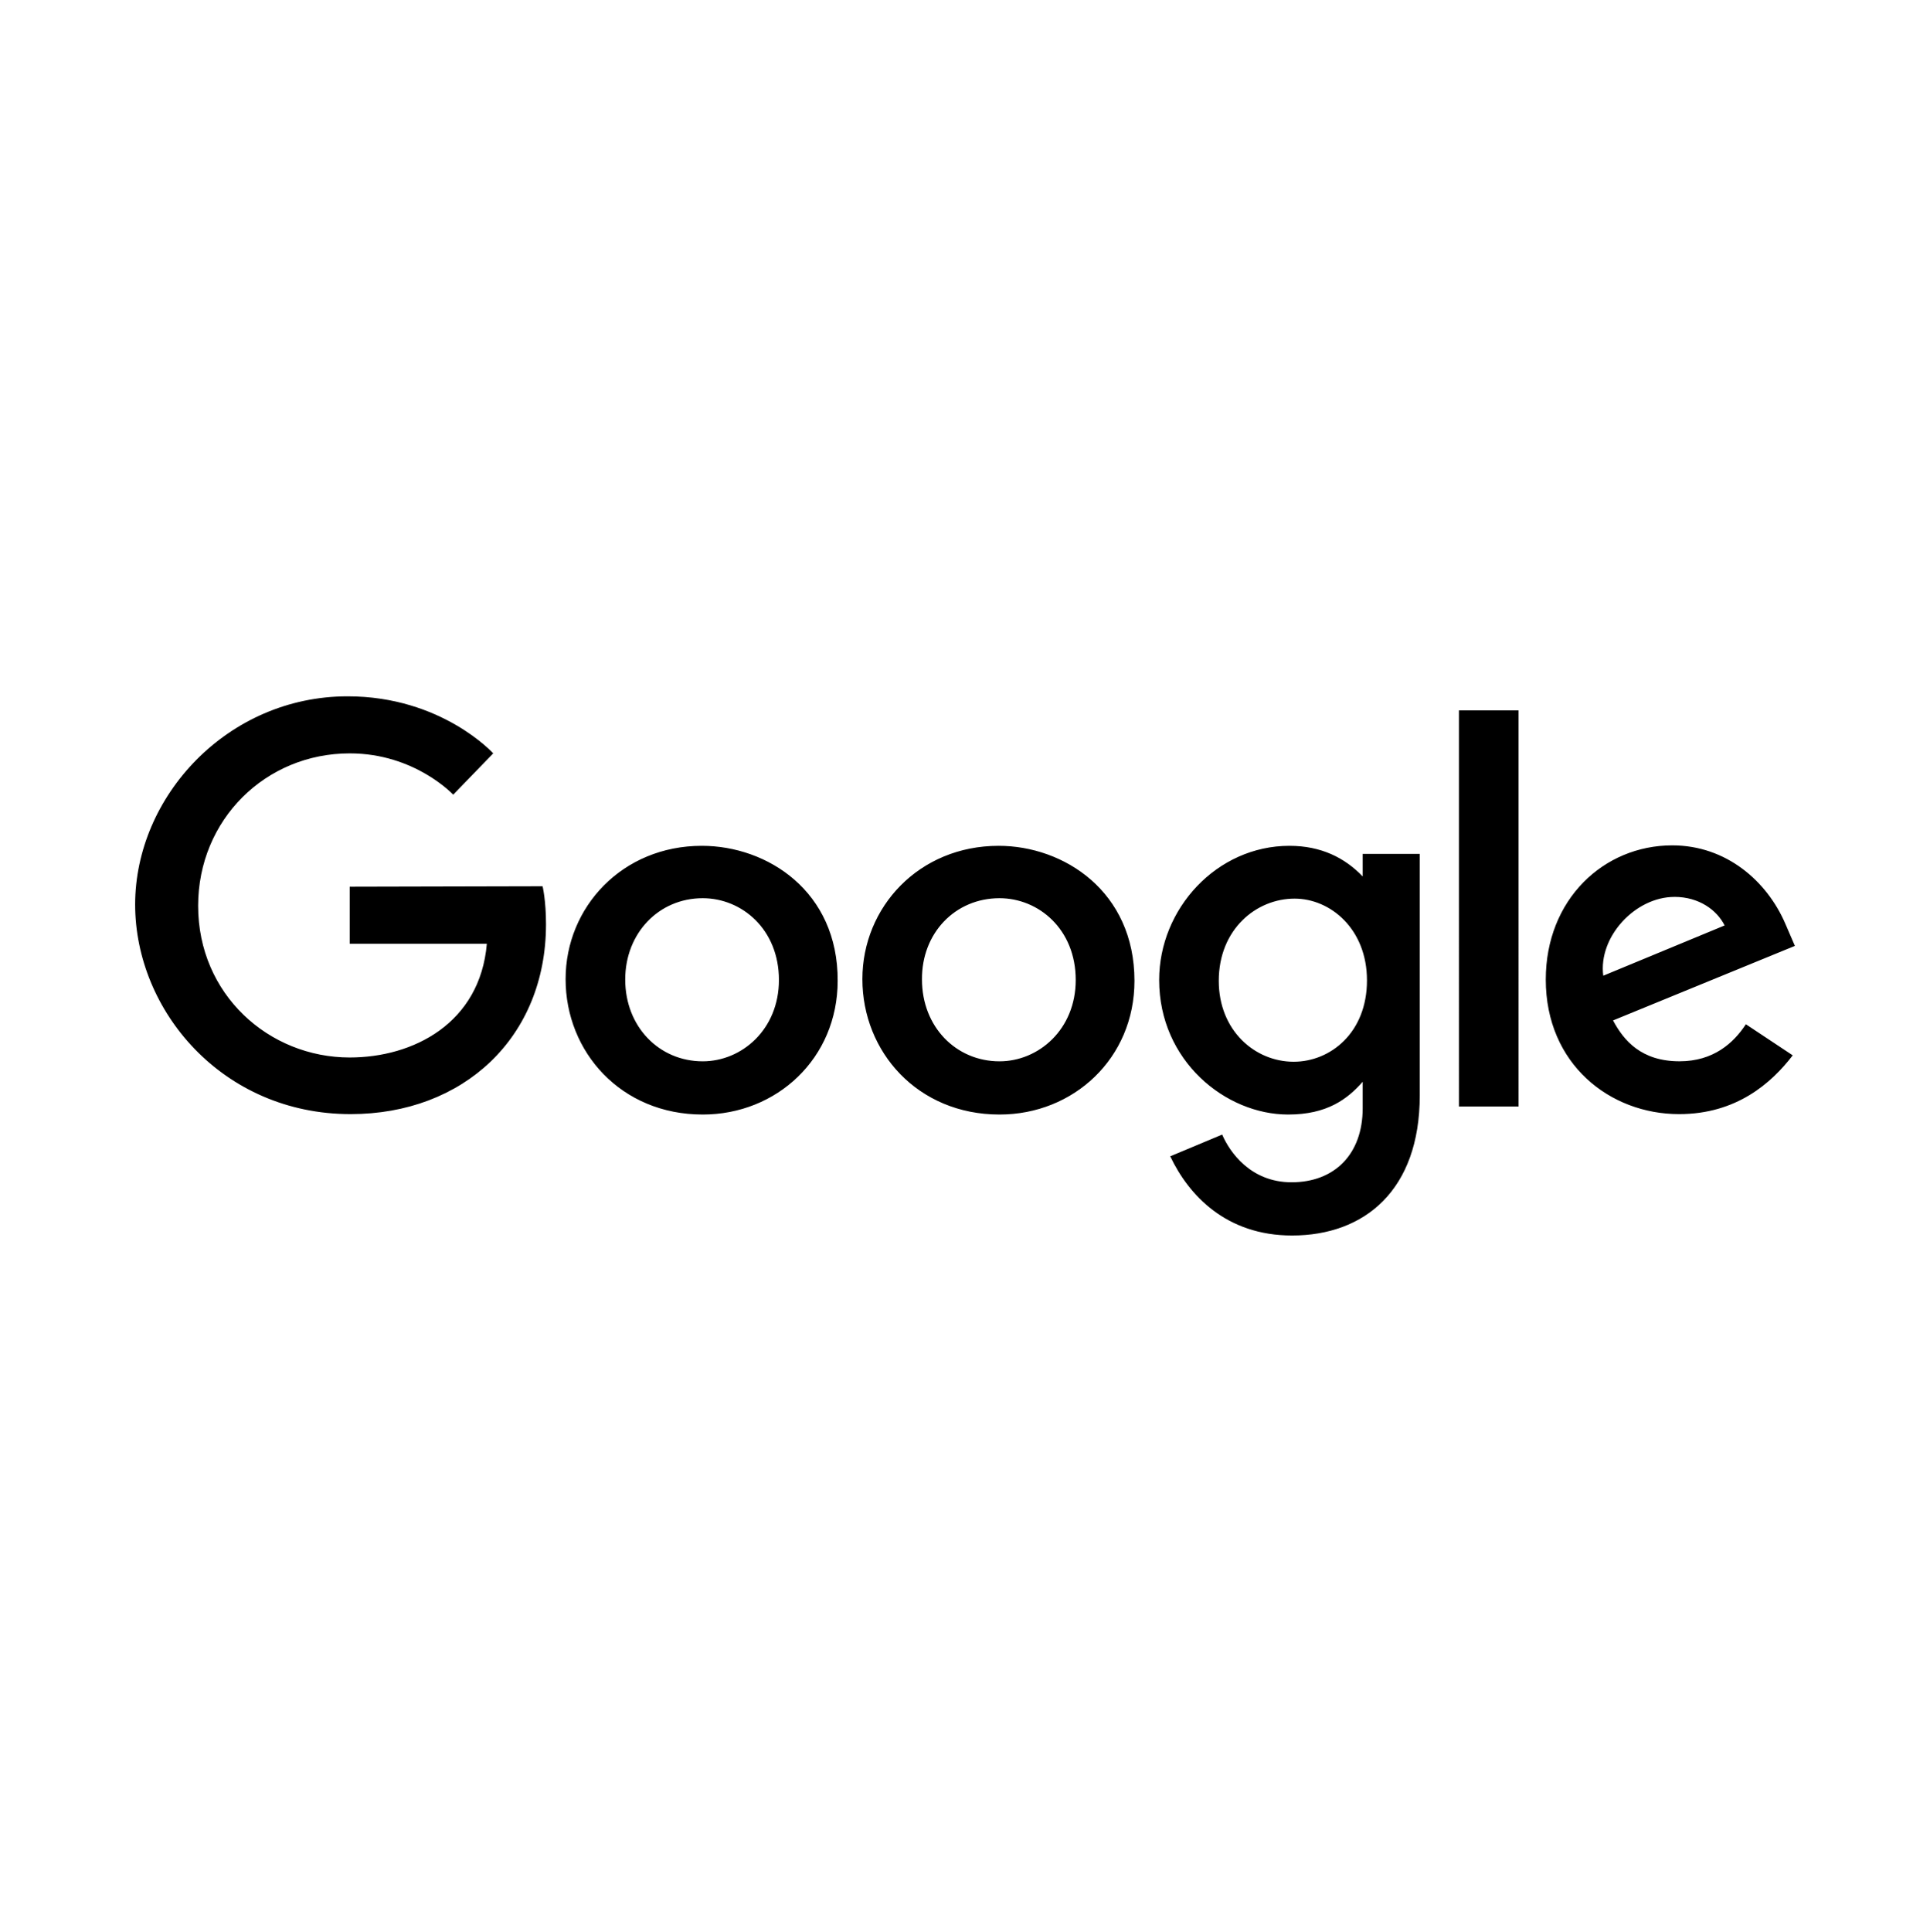 <?xml version="1.0" encoding="UTF-8"?> <svg xmlns="http://www.w3.org/2000/svg" width="42.11" height="42.14" data-name="Layer 1" viewBox="0 0 59.957 60"><path d="M10.864 27.54v1.772h4.26c-.212 2.474-2.289 3.532-4.26 3.532-2.513 0-4.709-1.958-4.709-4.71 0-2.671 2.09-4.735 4.71-4.735 2.023 0 3.214 1.283 3.214 1.283l1.243-1.283s-1.6-1.772-4.524-1.772c-3.73 0-6.6 3.108-6.6 6.468 0 3.294 2.711 6.508 6.693 6.508 3.505 0 6.071-2.38 6.071-5.9 0-.74-.106-1.177-.106-1.177zm10.94-1.27c-2.474 0-4.233 1.904-4.233 4.14 0 2.262 1.72 4.206 4.26 4.206 2.3 0 4.192-1.746 4.192-4.153.014-2.778-2.182-4.193-4.22-4.193zm.026 1.627c1.217 0 2.368.965 2.368 2.54 0 1.534-1.15 2.526-2.368 2.526-1.35 0-2.407-1.072-2.407-2.54 0-1.442 1.045-2.526 2.407-2.526zm9.194-1.627c-2.474 0-4.233 1.904-4.233 4.14 0 2.262 1.72 4.206 4.259 4.206 2.302 0 4.193-1.746 4.193-4.153 0-2.778-2.196-4.193-4.22-4.193zm.026 1.627c1.217 0 2.368.965 2.368 2.54 0 1.534-1.151 2.526-2.368 2.526-1.35 0-2.408-1.072-2.408-2.54-.013-1.442 1.032-2.526 2.408-2.526zm9.008-1.627c-2.262 0-4.048 1.957-4.048 4.166 0 2.514 2.064 4.18 4.008 4.18 1.204 0 1.84-.476 2.315-1.018v.82c0 1.442-.886 2.302-2.209 2.302-1.283 0-1.931-.953-2.156-1.482l-1.614.675c.57 1.203 1.733 2.46 3.783 2.46 2.25 0 3.969-1.402 3.969-4.352v-7.5h-1.773v.701c-.555-.582-1.296-.952-2.275-.952zm.159 1.64c1.111 0 2.249.939 2.249 2.54 0 1.627-1.138 2.526-2.276 2.526-1.203 0-2.328-.966-2.328-2.513 0-1.6 1.164-2.553 2.355-2.553zm11.733-1.654c-2.13 0-3.929 1.68-3.929 4.167 0 2.632 1.998 4.18 4.14 4.18 1.786 0 2.871-.965 3.532-1.825l-1.455-.966c-.383.582-1.005 1.15-2.063 1.15-1.19 0-1.733-.647-2.064-1.269l5.649-2.315-.291-.674c-.57-1.336-1.84-2.448-3.519-2.448zm.066 1.6c.767 0 1.323.411 1.561.887l-3.77 1.561c-.159-1.204.992-2.447 2.21-2.447zm-6.693 6.51h1.852V22.062h-1.852z"></path></svg> 
